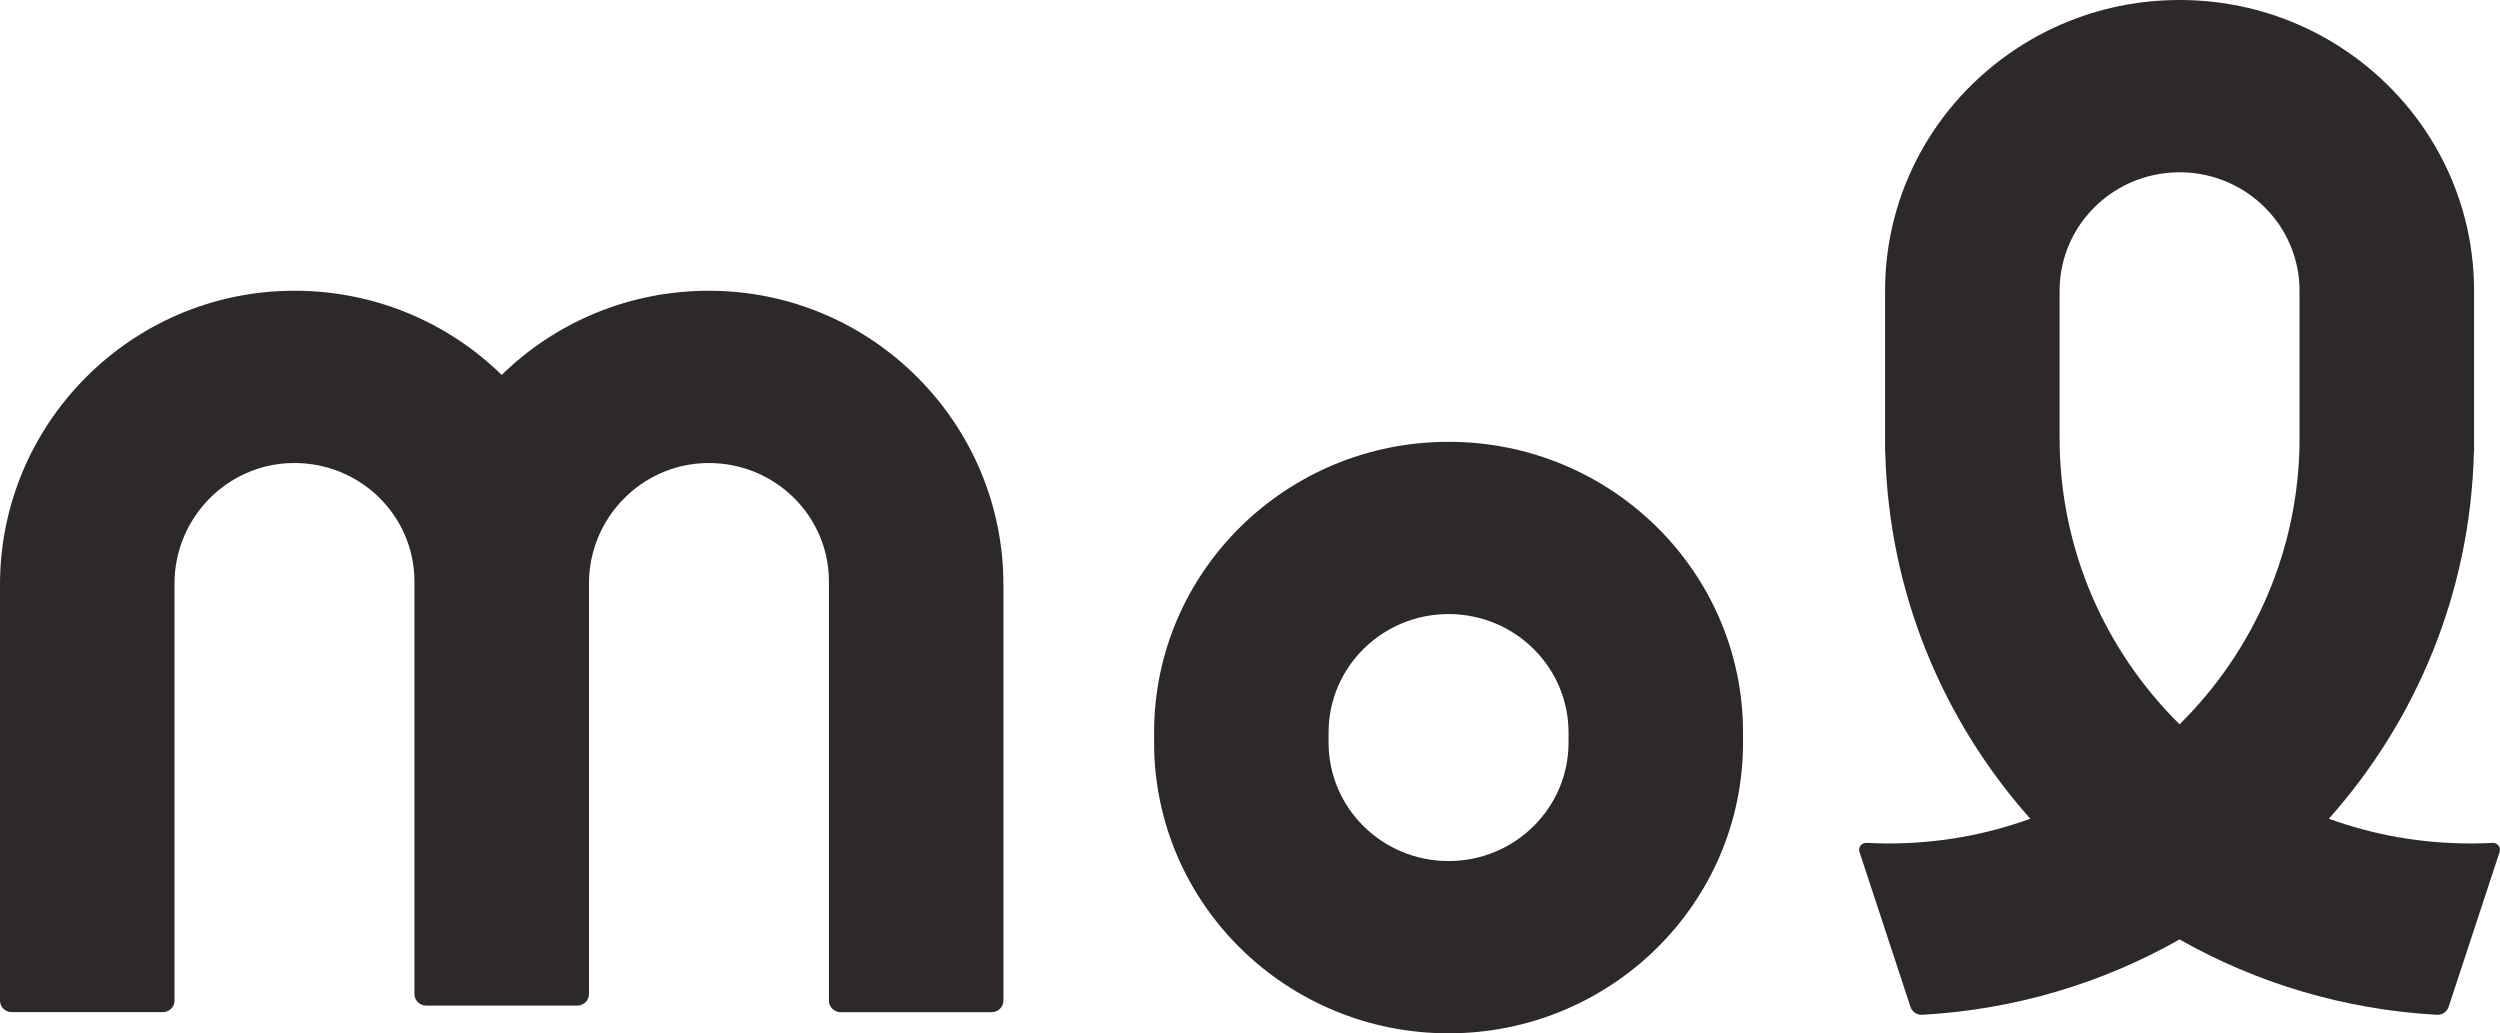 <svg width="150" height="62" viewBox="0 0 150 62" fill="none" xmlns="http://www.w3.org/2000/svg">
<g clip-path="url(#clip0_118_12576)">
<path d="M148.227 50.608C145.24 50.608 142.378 50.084 139.733 49.124C144.979 43.224 148.227 35.552 148.433 27.133H148.444V17.442C148.444 11.475 145.41 6.209 140.782 3.067C139.864 2.439 138.879 1.899 137.845 1.452C135.681 0.516 133.288 0 130.775 0C128.261 0 125.87 0.517 123.704 1.452C122.67 1.899 121.686 2.439 120.767 3.067C116.139 6.209 113.105 11.475 113.105 17.442V27.133H113.116C113.322 35.552 116.571 43.224 121.816 49.124C119.17 50.083 116.309 50.608 113.322 50.608C112.876 50.608 112.431 50.596 111.99 50.573C111.695 50.557 111.478 50.839 111.569 51.116L114.628 60.41C114.725 60.708 115.014 60.906 115.33 60.888C120.93 60.576 126.178 58.972 130.773 56.366C135.368 58.972 140.617 60.576 146.216 60.888C146.532 60.906 146.819 60.708 146.918 60.41L149.977 51.116C150.068 50.839 149.851 50.557 149.556 50.573C149.115 50.596 148.671 50.608 148.226 50.608H148.227ZM137.974 26.273C137.974 32.981 135.222 39.06 130.775 43.46C126.327 39.06 123.576 32.981 123.576 26.273V17.444C123.576 13.95 126.131 11.043 129.496 10.45C129.91 10.375 130.336 10.337 130.773 10.337C131.211 10.337 131.637 10.375 132.05 10.45C135.417 11.043 137.971 13.95 137.971 17.444V26.273H137.974Z" fill="#2E2929"/>
<path d="M86.913 26.509C77.156 26.509 69.245 34.318 69.245 43.951V44.557C69.245 54.19 77.156 61.999 86.913 61.999C96.671 61.999 104.582 54.19 104.582 44.557V43.951C104.582 34.318 96.671 26.509 86.913 26.509ZM94.112 44.557C94.112 48.482 90.89 51.663 86.913 51.663C82.937 51.663 79.715 48.482 79.715 44.557V43.951C79.715 40.026 82.937 36.844 86.913 36.844C90.89 36.844 94.112 40.026 94.112 43.951V44.557Z" fill="#2E2929"/>
<path d="M42.582 17.444C37.715 17.432 33.305 19.362 30.103 22.495C26.9 19.362 22.49 17.432 17.623 17.444C7.852 17.468 0 25.423 0 35.068V60.035C0 60.417 0.314 60.728 0.702 60.728H9.769C10.156 60.728 10.471 60.418 10.471 60.035V35.003C10.471 31.106 13.598 27.846 17.546 27.782C21.578 27.715 24.867 30.922 24.867 34.887V59.643C24.867 60.025 25.181 60.336 25.569 60.336H34.636C35.023 60.336 35.338 60.026 35.338 59.643V35.005C35.338 31.107 38.467 27.847 42.413 27.783C46.445 27.716 49.735 30.923 49.735 34.888V60.037C49.735 60.419 50.048 60.73 50.437 60.73H59.503C59.891 60.73 60.205 60.42 60.205 60.037V35.07C60.205 25.424 52.353 17.471 42.582 17.446V17.444Z" fill="#2E2929"/>
</g>
<defs>
<clipPath id="clip0_118_12576">
<rect width="150" height="62" fill="white"/>
</clipPath>
</defs>
</svg>

